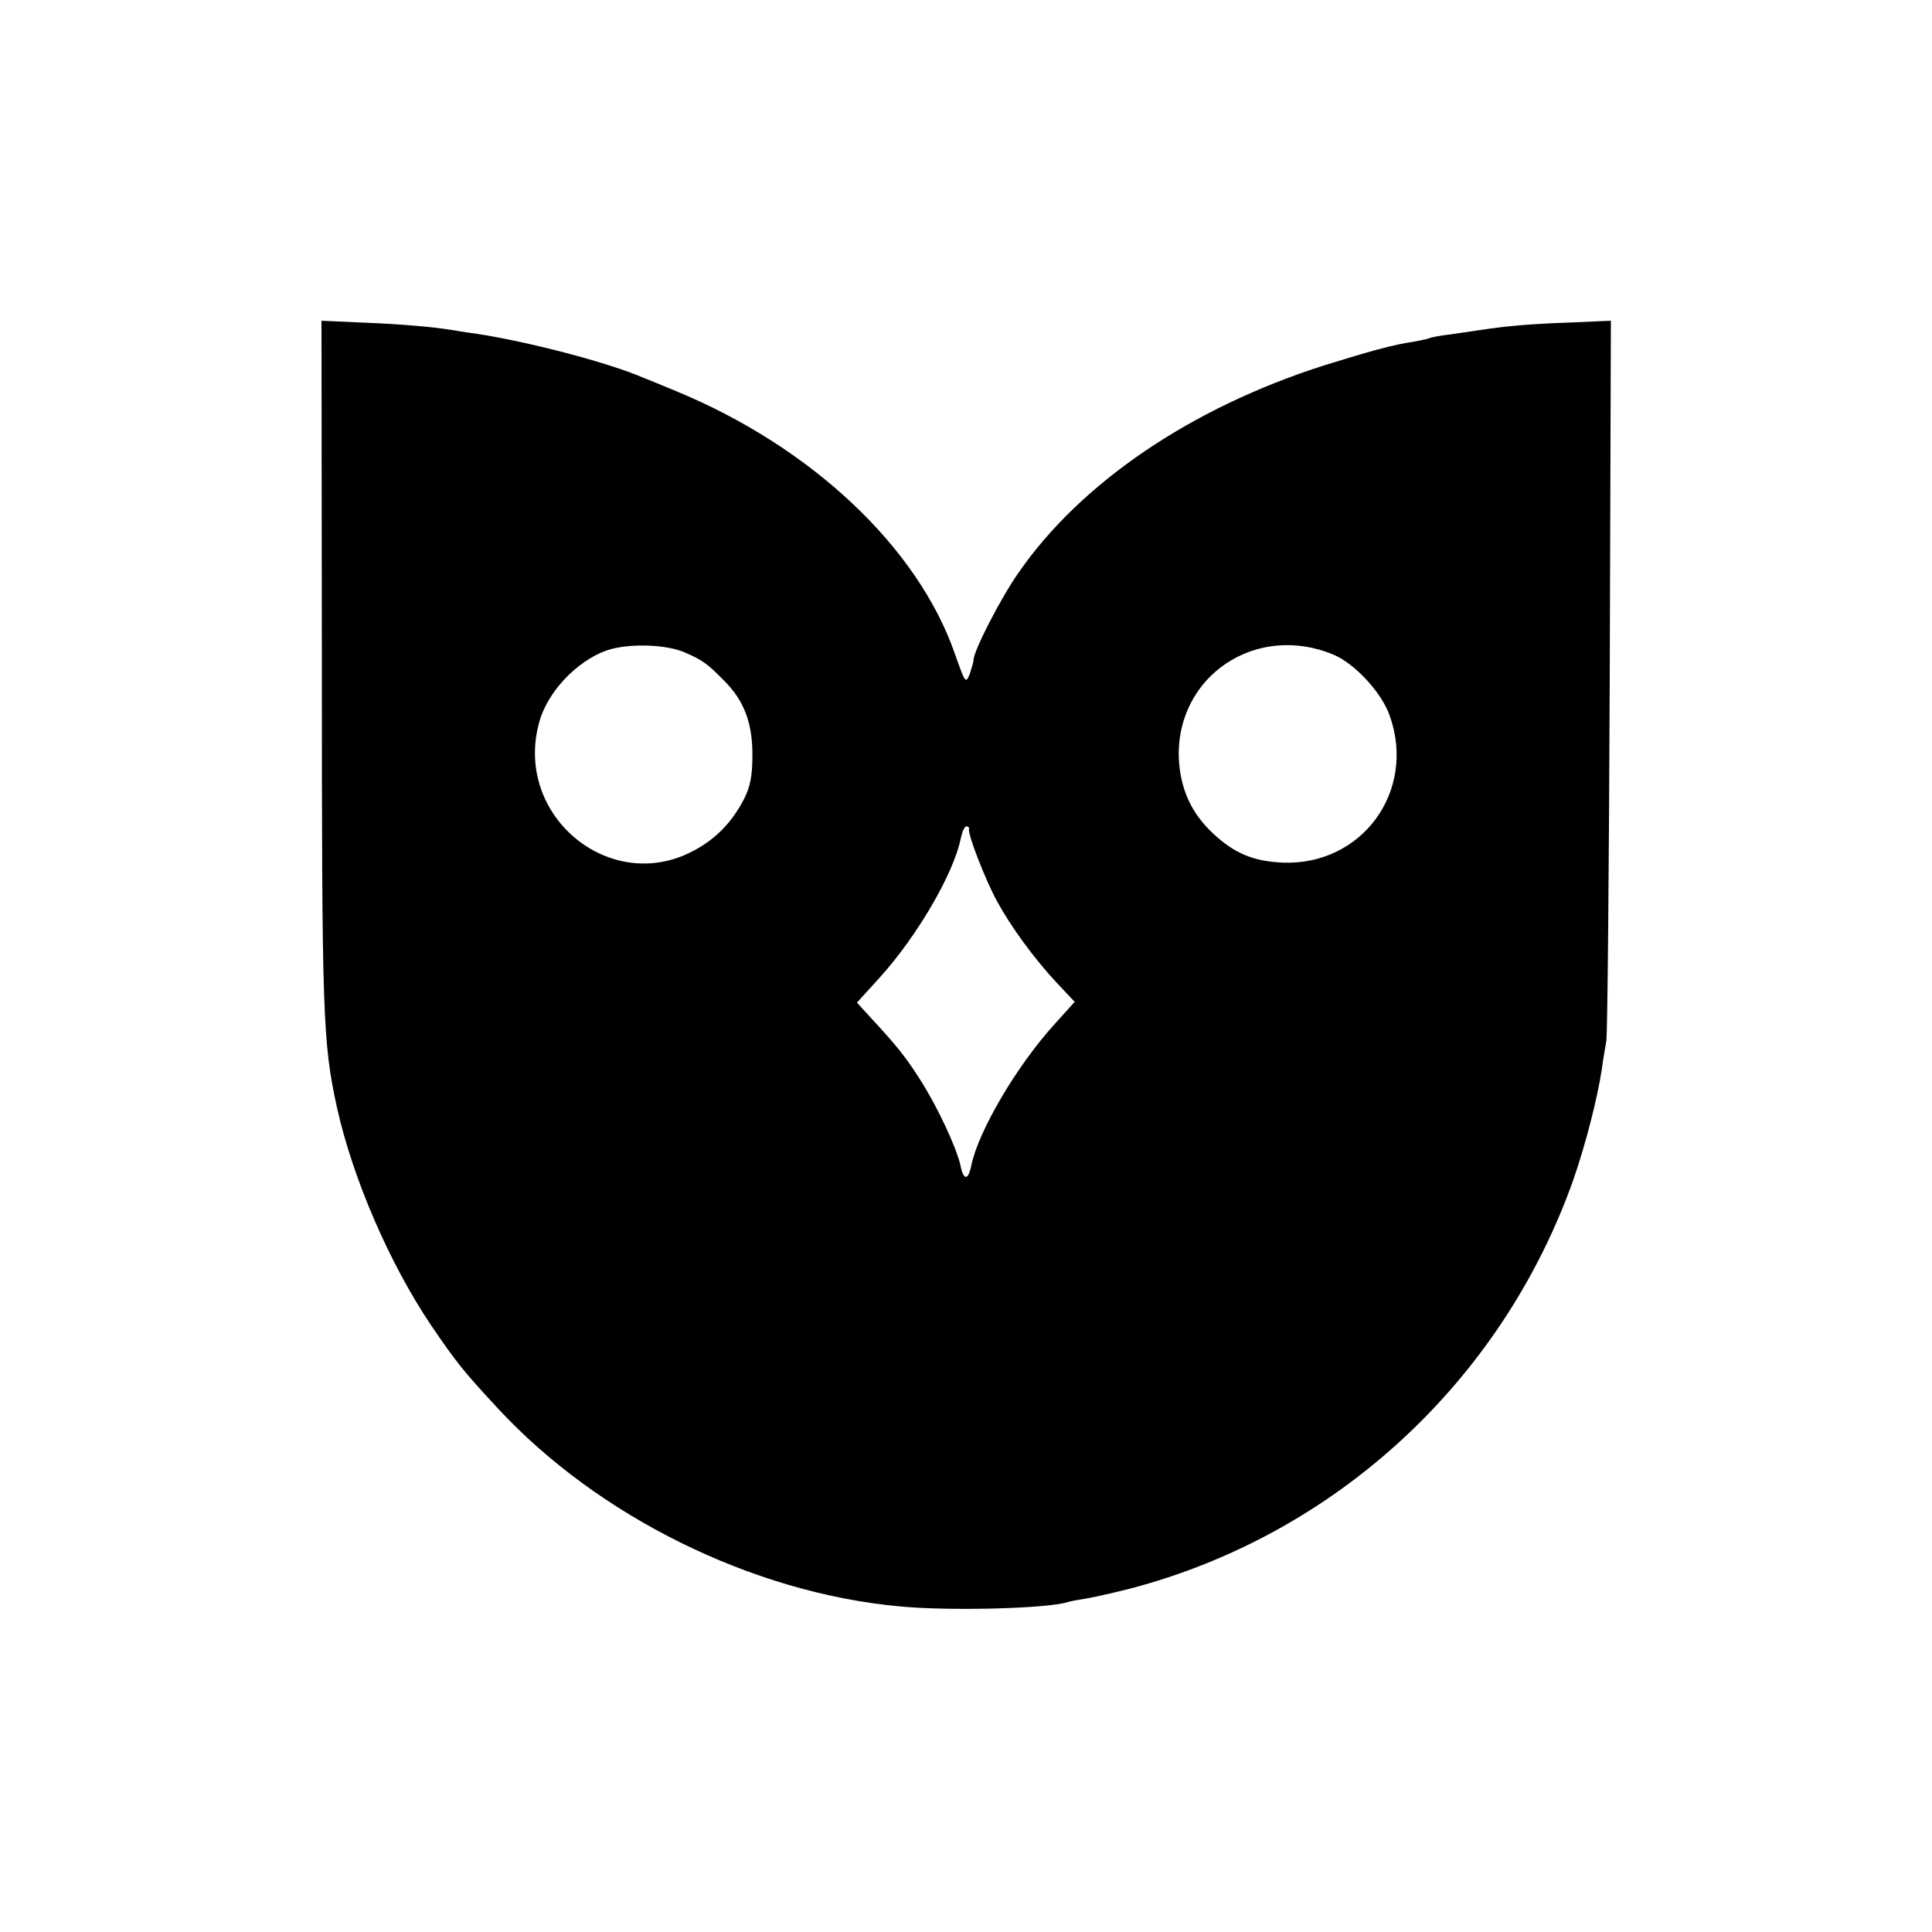 <svg version="1" xmlns="http://www.w3.org/2000/svg" width="682.667" height="682.667" viewBox="0 0 512 512" preserveAspectRatio="xMidYMid meet"><g fill="#000" stroke="none"><path d="M853 3363 c0 -932 2 -1004 40 -1178 42 -189 140 -415 250 -578 66 -97 85 -121 177 -220 265 -286 674 -488 1063 -524 133 -13 398 -6 449 12 7 2 29 6 48 9 19 3 71 15 115 26 545 143 986 550 1175 1085 32 92 64 217 75 292 3 23 9 57 12 75 3 18 7 455 9 970 l3 938 -116 -5 c-106 -4 -160 -9 -233 -20 -14 -2 -47 -7 -75 -11 -27 -3 -53 -8 -56 -10 -4 -2 -24 -6 -45 -10 -50 -7 -115 -25 -234 -62 -352 -112 -645 -310 -811 -550 -47 -67 -119 -207 -119 -231 0 -5 -5 -22 -10 -37 -11 -27 -12 -24 -39 52 -98 284 -382 551 -743 699 -34 14 -72 30 -83 34 -96 41 -302 95 -445 117 -25 3 -54 8 -65 10 -53 8 -130 15 -231 19 l-112 5 1 -907z m2681 22 c57 -24 128 -101 149 -162 71 -200 -74 -398 -285 -389 -77 4 -126 24 -183 77 -58 54 -87 118 -91 199 -8 218 205 361 410 275z m-1717 5 c46 -20 59 -30 103 -75 52 -52 74 -111 74 -195 0 -57 -6 -85 -22 -117 -32 -62 -74 -105 -131 -136 -222 -122 -481 91 -412 339 21 79 99 162 178 190 57 20 160 17 210 -6z m751 -467 c-4 -13 43 -134 74 -191 37 -68 99 -153 159 -217 l47 -50 -54 -60 c-100 -110 -202 -284 -220 -374 -8 -40 -21 -40 -29 2 -11 47 -59 151 -106 225 -39 61 -60 88 -136 170 l-32 35 60 66 c99 109 197 277 215 369 4 18 10 32 15 32 5 0 8 -3 7 -7z" transform="translate(0,512) scale(0.1,-0.1)"/></g></svg>